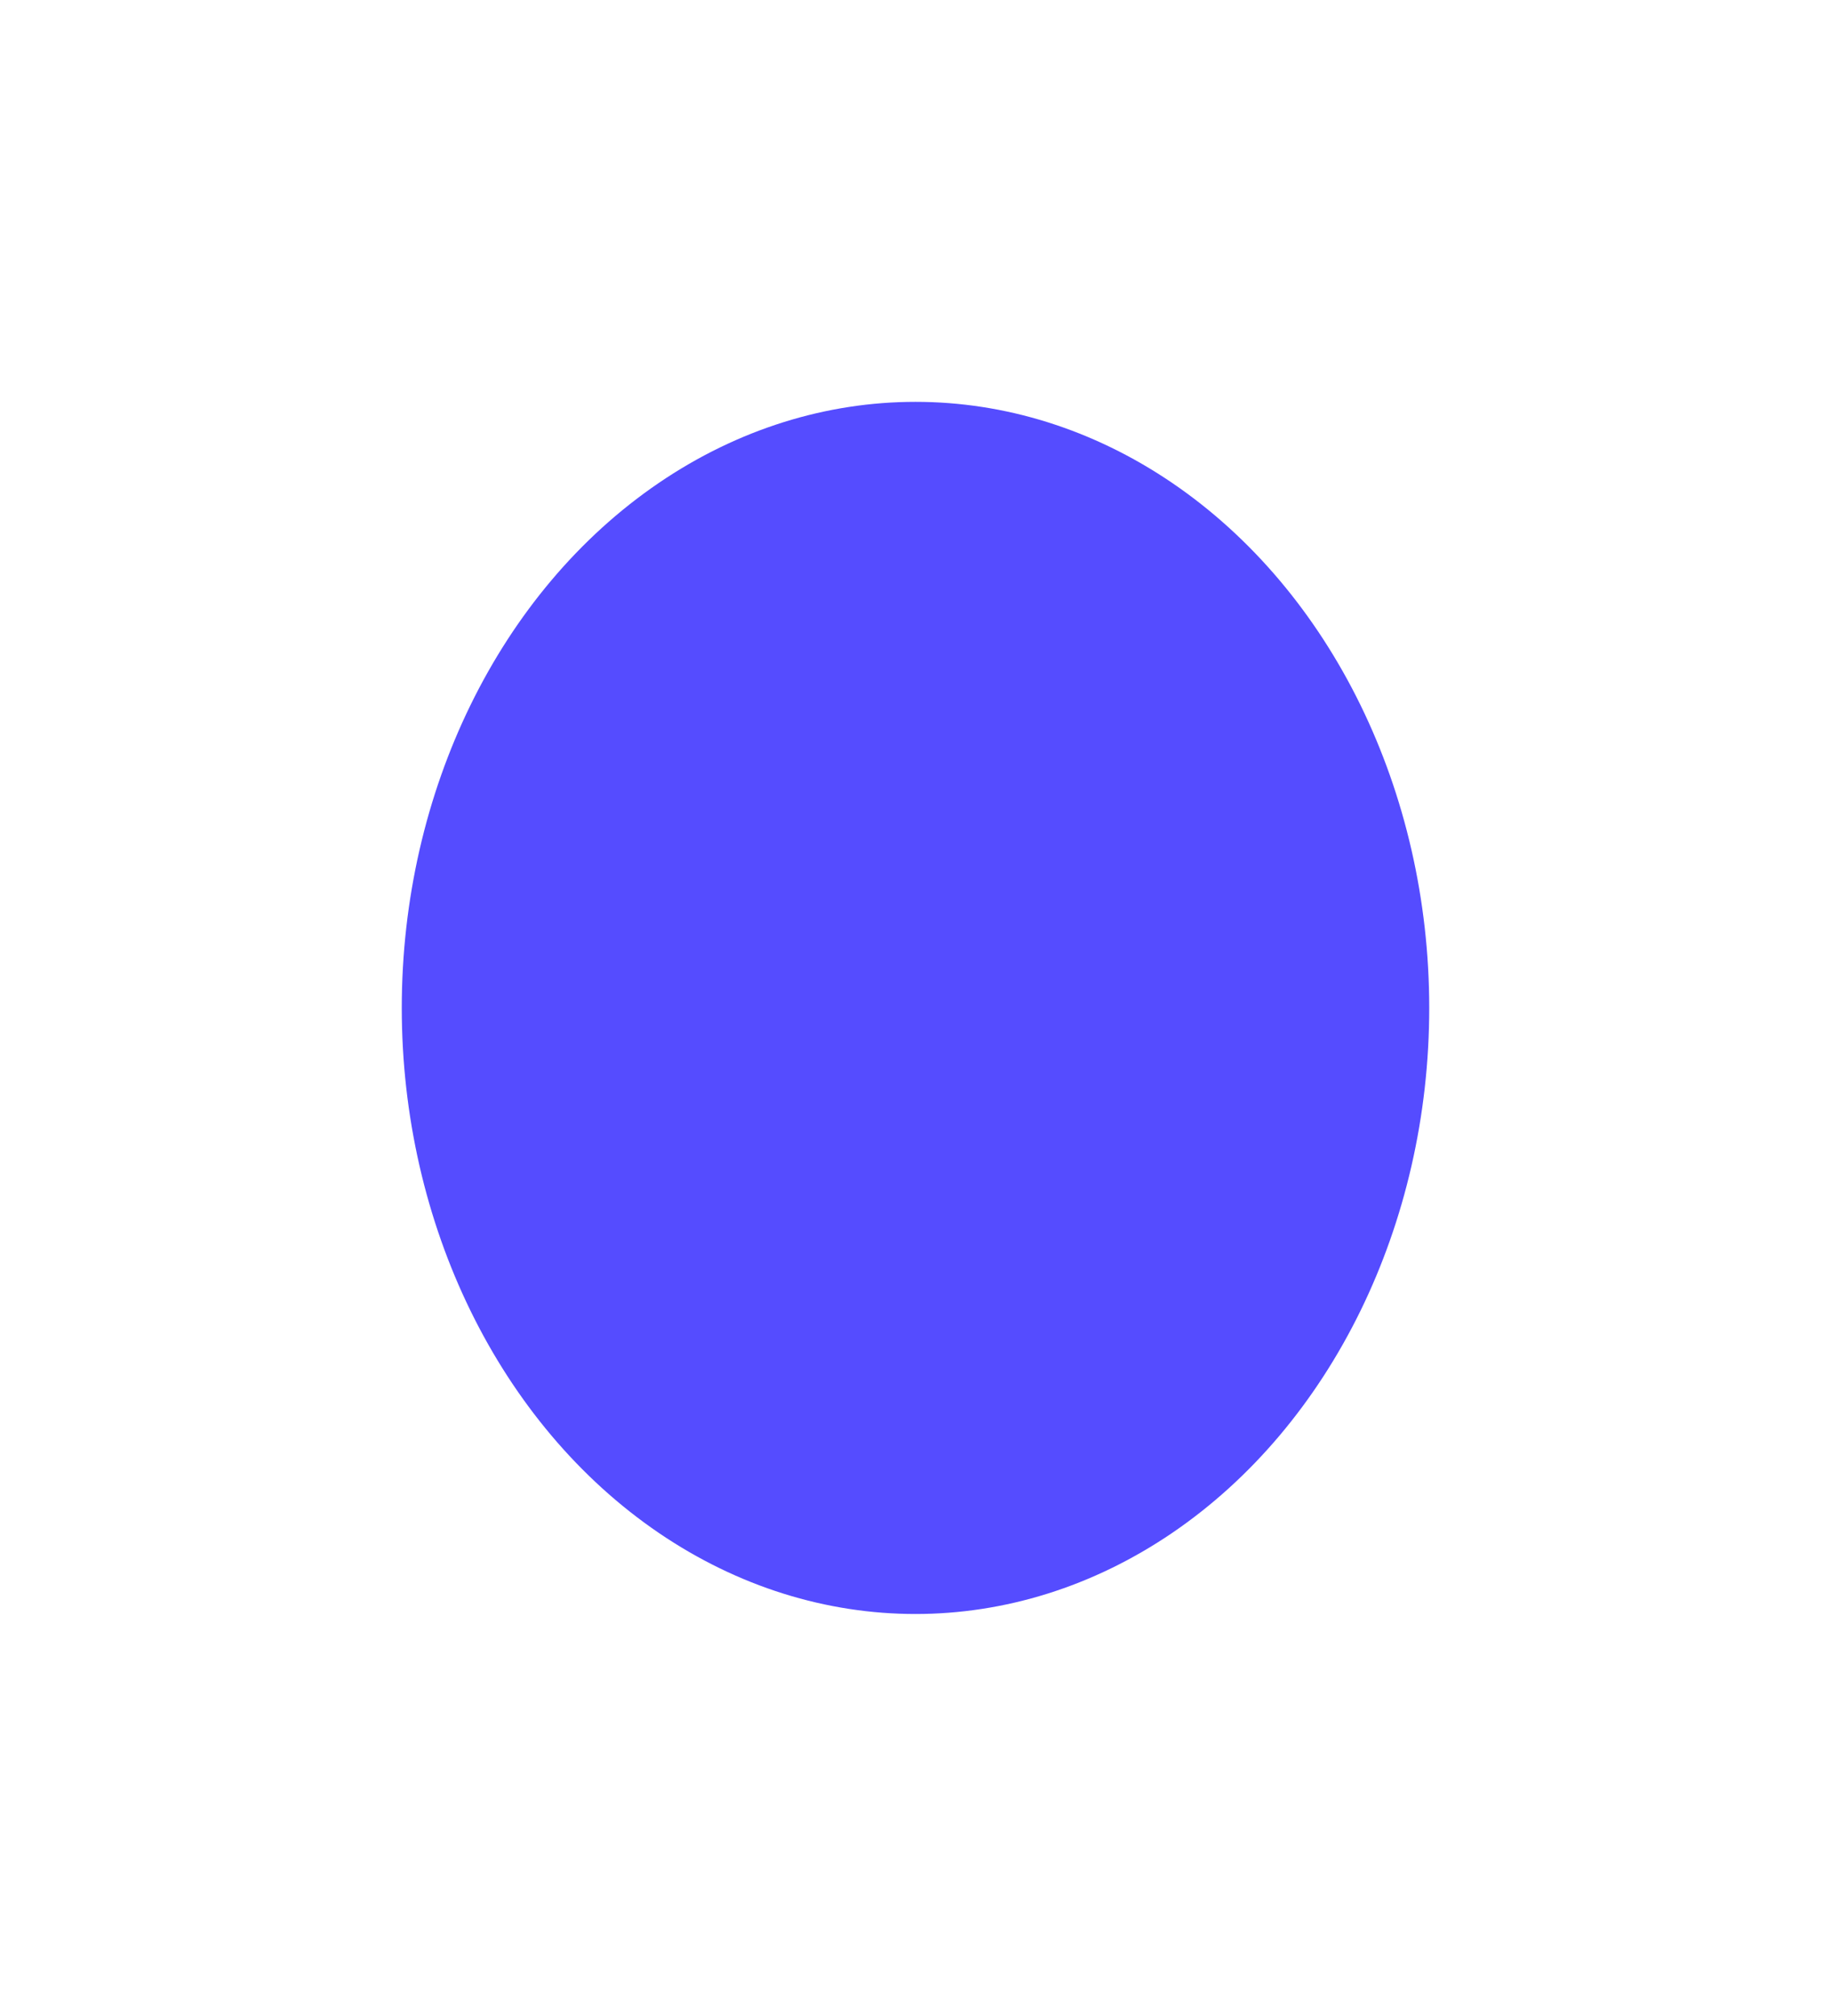<?xml version="1.0" encoding="UTF-8"?> <svg xmlns="http://www.w3.org/2000/svg" width="278" height="306" viewBox="0 0 278 306" fill="none"><g filter="url(#filter0_fn_754_1448)"><ellipse cx="139" cy="153" rx="78" ry="92" fill="#554CFF"></ellipse></g><defs><filter id="filter0_fn_754_1448" x="0.5" y="0.5" width="277" height="305" filterUnits="userSpaceOnUse" color-interpolation-filters="sRGB"><feFlood flood-opacity="0" result="BackgroundImageFix"></feFlood><feBlend mode="normal" in="SourceGraphic" in2="BackgroundImageFix" result="shape"></feBlend><feGaussianBlur stdDeviation="30.25" result="effect1_foregroundBlur_754_1448"></feGaussianBlur><feTurbulence type="fractalNoise" baseFrequency="2 2" stitchTiles="stitch" numOctaves="3" result="noise" seed="3577"></feTurbulence><feColorMatrix in="noise" type="luminanceToAlpha" result="alphaNoise"></feColorMatrix><feComponentTransfer in="alphaNoise" result="coloredNoise1"><feFuncA type="discrete"></feFuncA></feComponentTransfer><feComposite operator="in" in2="effect1_foregroundBlur_754_1448" in="coloredNoise1" result="noise1Clipped"></feComposite><feFlood flood-color="rgba(0, 0, 0, 0.25)" result="color1Flood"></feFlood><feComposite operator="in" in2="noise1Clipped" in="color1Flood" result="color1"></feComposite><feMerge result="effect2_noise_754_1448"><feMergeNode in="effect1_foregroundBlur_754_1448"></feMergeNode><feMergeNode in="color1"></feMergeNode></feMerge></filter></defs></svg> 